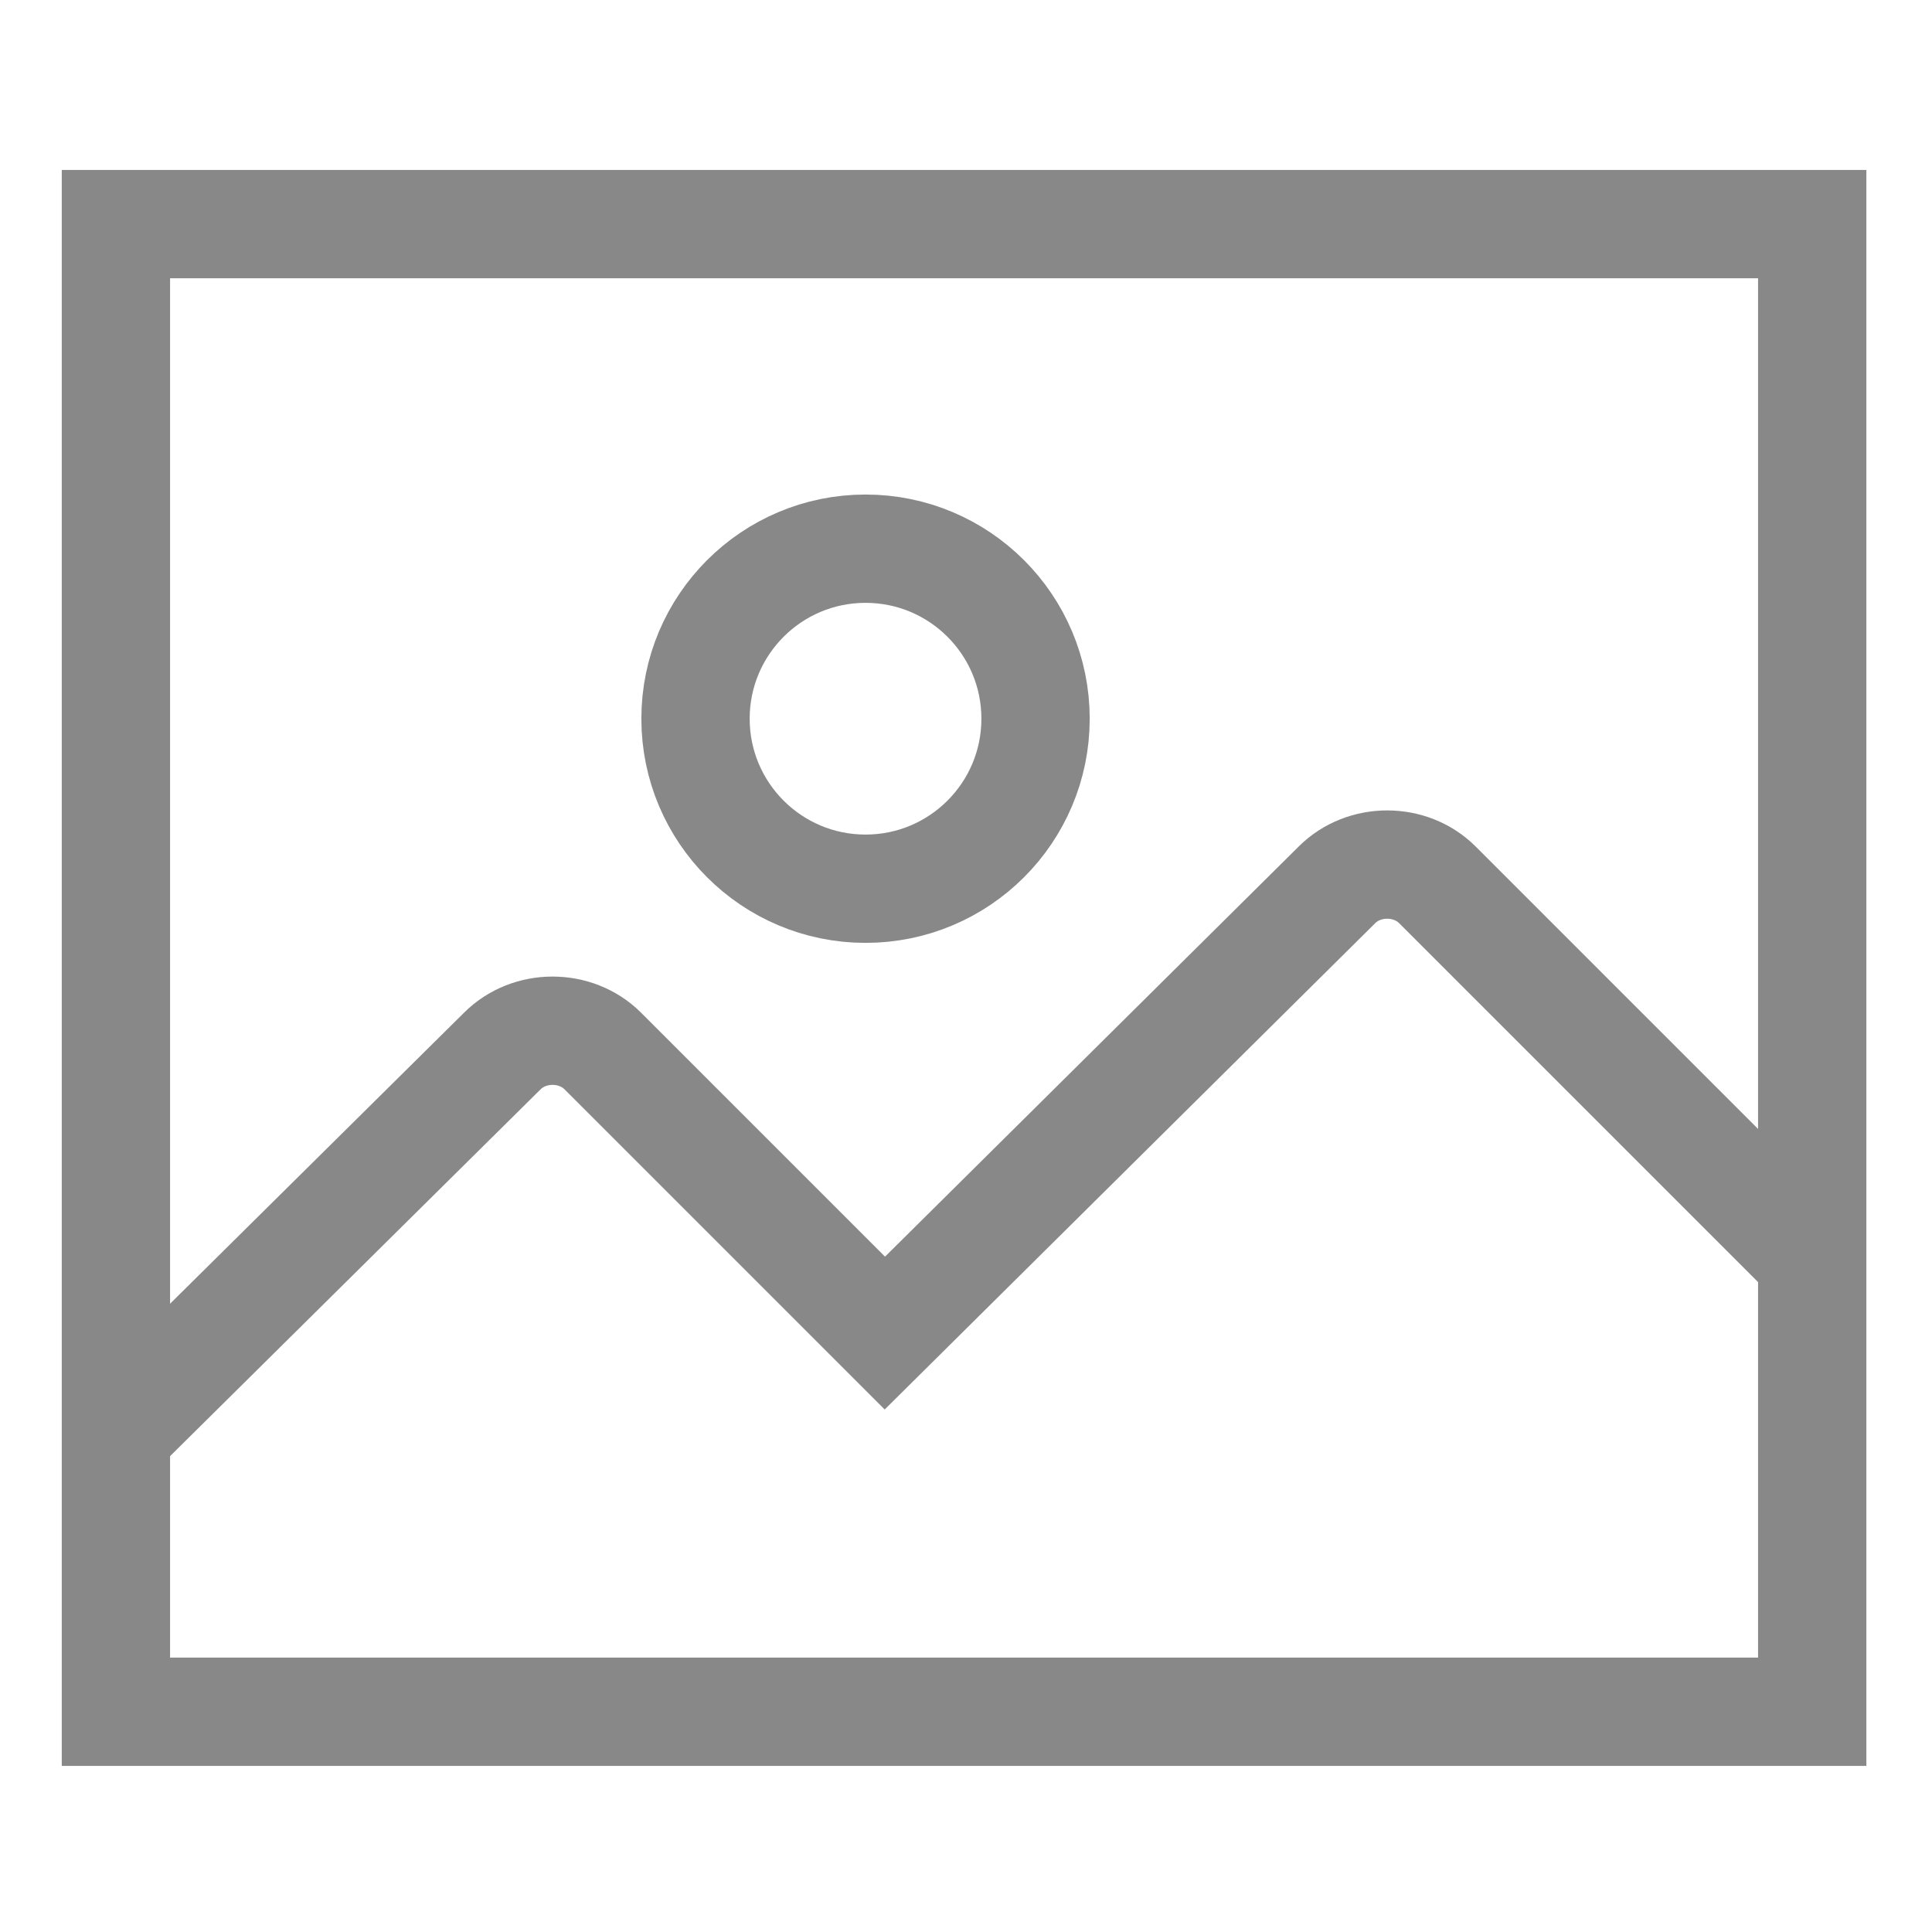 <?xml version="1.0" encoding="utf-8"?>
<!-- Generator: Adobe Illustrator 21.1.0, SVG Export Plug-In . SVG Version: 6.00 Build 0)  -->
<svg version="1.1" id="圖層_1" xmlns="http://www.w3.org/2000/svg" xmlns:xlink="http://www.w3.org/1999/xlink" x="0px" y="0px"
	 viewBox="0 0 50 50" style="enable-background:new 0 0 50 50;" xml:space="preserve">
<style type="text/css">
	.st0{display:none;}
	.st1{display:inline;}
	.st2{fill:#B7B7B7;}
	.st3{fill:#0C5D91;}
	.st4{fill:none;stroke:#FFFFFF;stroke-width:4;stroke-linecap:round;stroke-miterlimit:10;}
	.st5{display:inline;fill:none;stroke:#FFFFFF;stroke-width:2;stroke-linecap:round;stroke-miterlimit:10;}
	.st6{display:inline;fill:none;stroke:#FFFFFF;stroke-width:2;stroke-miterlimit:10;}
	.st7{display:inline;fill:none;stroke:#B7B7B7;stroke-width:2;stroke-linecap:round;stroke-miterlimit:10;}
	.st8{display:inline;fill:none;stroke:#B7B7B7;stroke-width:2;stroke-miterlimit:10;}
	.st9{display:inline;fill:none;stroke:#0C5D91;stroke-width:2;stroke-linecap:round;stroke-miterlimit:10;}
	.st10{display:inline;fill:#0C5D91;stroke:#0C5D91;stroke-width:2;stroke-miterlimit:10;}
	.st11{fill:none;stroke:#FFFFFF;stroke-width:4;stroke-miterlimit:10;}
	.st12{fill:#223976;}
	.st13{display:inline;fill:#223976;}
	.st14{fill:none;stroke:#888888;stroke-width:2.803;stroke-miterlimit:10;}
	.st15{fill:none;stroke:#223976;stroke-width:4;stroke-miterlimit:10;}
	.st16{fill:#223976;stroke:#223976;stroke-miterlimit:10;}
	.st17{display:inline;fill:none;stroke:#223976;stroke-width:4;stroke-miterlimit:10;}
	.st18{display:inline;fill:none;stroke:#223976;stroke-width:3.5;stroke-miterlimit:10;}
	.st19{display:inline;fill:none;stroke:#617AAA;stroke-width:10;stroke-miterlimit:10;}
	.st20{display:inline;fill:#EEEEEE;}
</style>
<g id="圖層_1_1_" class="st0">
</g>
<g id="圖層_2_1_" class="st0">
	<g id="Speech_Bubble_48_" class="st1">
		<g>
			<g>
				<path class="st2" d="M25.1,6.8c15,0,21.9,8.7,21.9,16.8s-6.9,16.8-21.9,16.8c-2.6,0-5.3-0.3-7.7-0.9L15.8,39l-1.2,1.2
					c-1.1,1.1-2.4,1.9-3.9,2.4c0.5-1,0.8-2.2,0.9-3.3l0.2-1.9l-1.6-1c-4.7-3-7.3-7.2-7.3-12C3,16,11.4,6.8,25.1,6.8 M25.1,3.8
					C9.8,3.8,0,14.2,0,24.5C0,30,2.9,35.3,8.7,39c-0.2,1.8-1.1,3.5-2.4,4.8l-2.5,2.4h3.5c3.5,0,6.9-1.4,9.4-3.9c2.6,0.7,5.6,1,8.4,1
					c16.1,0,24.9-9.6,24.9-19.8C50,13.4,41.3,3.8,25.1,3.8L25.1,3.8z"/>
			</g>
		</g>
	</g>
</g>
<g id="圖層_2_拷貝" class="st0">
	<g id="Speech_Bubble_1_" class="st1">
		<g>
			<g>
				<path class="st3" d="M7.3,46.2H3.7l2.5-2.4c1.4-1.3,2.2-3,2.4-4.8C2.9,35.3,0,30,0,24.5C0,14.2,9.8,3.8,25.1,3.8
					C41.3,3.8,50,13.4,50,23.6s-8.8,19.8-24.9,19.8c-2.8,0-5.8-0.4-8.4-1C14.2,44.8,10.8,46.2,7.3,46.2z"/>
			</g>
		</g>
	</g>
</g>
<g id="圖層_3-btn_x5F_back" class="st0">
	<g class="st1">
		<path class="st4" d="M20.5,44.5L2.7,26.7c-0.9-0.9-0.9-2.4,0-3.4L20.5,5.5"/>
		<line class="st4" x1="2" y1="25" x2="48" y2="25"/>
	</g>
</g>
<g id="圖層_4-img_x5F_group" class="st0">
	<line class="st5" x1="34.5" y1="25" x2="49" y2="25"/>
	<line class="st5" x1="41.8" y1="17.5" x2="41.8" y2="32.5"/>
	<path class="st6" d="M26.9,27.9c0,0-0.5,4.9-0.1,6.3c-0.1,0,4.2,0.7,8.3,2.5c3.7,1.5,6.5,3.3,8.1,4.9c0.5,0.5,0.8,1,1,1.5
		c0.5,0.9,0.7,2,0.7,2.9c0,0.1,0,0.1,0,0.1H1c0,0,0,0,0-0.1c0-0.9,0.2-2,0.7-2.9c0.3-0.5,0.6-1.1,1-1.5c1.6-1.6,4.4-3.3,8.1-4.9
		c4.1-1.8,8.4-2.5,8.3-2.5c0.4-1.4-0.1-6.3-0.1-6.3v-0.5c-3.3-2-5.6-6.2-5.6-11.2c0-6.8,4.3-12.3,9.6-12.3s9.6,5.5,9.6,12.3
		c0,5-2.3,9.3-5.6,11.2L26.9,27.9z"/>
</g>
<g id="圖層_5" class="st0">
	<line class="st7" x1="36.5" y1="18.8" x2="49" y2="18.8"/>
	<line class="st7" x1="38.9" y1="25.7" x2="49" y2="25.7"/>
	<line class="st7" x1="44" y1="31.6" x2="49" y2="31.6"/>
	<path class="st8" d="M26.9,27.9c0,0-0.5,4.9-0.1,6.3c-0.1,0,4.2,0.7,8.3,2.5c3.7,1.5,6.5,3.3,8.1,4.9c0.5,0.5,0.8,1,1,1.5
		c0.5,0.9,0.7,2,0.7,2.9c0,0.1,0,0.1,0,0.1H1c0,0,0,0,0-0.1c0-0.9,0.2-2,0.7-2.9c0.3-0.5,0.6-1.1,1-1.5c1.6-1.6,4.4-3.3,8.1-4.9
		c4.1-1.8,8.4-2.5,8.3-2.5c0.4-1.4-0.1-6.3-0.1-6.3v-0.5c-3.3-2-5.6-6.2-5.6-11.2c0-6.8,4.3-12.3,9.6-12.3s9.6,5.5,9.6,12.3
		c0,5-2.3,9.3-5.6,11.2L26.9,27.9z"/>
</g>
<g id="圖層_5_拷貝" class="st0">
	<line class="st9" x1="36.5" y1="18.7" x2="49" y2="18.7"/>
	<line class="st9" x1="38.9" y1="25.7" x2="49" y2="25.7"/>
	<line class="st9" x1="44" y1="31.5" x2="49" y2="31.5"/>
	<path class="st10" d="M26.9,27.9c0,0-0.5,4.9-0.1,6.3c-0.1,0,4.2,0.7,8.3,2.5c3.7,1.5,6.5,3.3,8.1,4.9c0.5,0.5,0.8,1,1,1.5
		c0.5,0.9,0.7,2,0.7,2.9c0,0.1,0,0.1,0,0.1H1c0,0,0,0,0-0.1c0-0.9,0.2-2,0.7-2.9c0.3-0.5,0.6-1.1,1-1.5c1.6-1.6,4.4-3.3,8.1-4.9
		c4.1-1.8,8.4-2.5,8.3-2.5c0.4-1.4-0.1-6.3-0.1-6.3v-0.5c-3.3-2-5.6-6.2-5.6-11.2c0-6.8,4.3-12.3,9.6-12.3s9.6,5.5,9.6,12.3
		c0,5-2.3,9.3-5.6,11.2L26.9,27.9z"/>
</g>
<g id="圖層_6" class="st0">
	<path class="st8" d="M29.3,28.1c0,0-0.5,5.4-0.1,6.9c-0.2,0,4.6,0.7,9,2.7c4,1.7,7.1,3.6,8.8,5.3c0.5,0.5,0.9,1.1,1.1,1.7
		c0.6,1,0.8,2.2,0.8,3.2c0,0.1,0,0.1,0,0.1H1v-0.1c0-1,0.2-2.2,0.8-3.2c0.3-0.6,0.6-1.2,1.1-1.7c1.7-1.7,4.8-3.6,8.8-5.3
		c4.5-2,9.2-2.7,9-2.7c0.4-1.6-0.1-6.9-0.1-6.9l-0.1-0.5c-3.6-2.1-6.2-6.8-6.2-12.3c0-7.5,4.7-13.5,10.5-13.5s10.5,6,10.5,13.5
		c0,5.4-2.5,10.1-6.1,12.3L29.3,28.1z"/>
</g>
<g id="圖層_6_拷貝" class="st0">
	<path class="st10" d="M29.3,28.1c0,0-0.5,5.4-0.1,6.9c-0.2,0,4.6,0.7,9,2.7c4,1.7,7.1,3.6,8.8,5.3c0.5,0.5,0.9,1.1,1.1,1.7
		c0.6,1,0.8,2.2,0.8,3.2c0,0.1,0,0.1,0,0.1H1v-0.1c0-1,0.2-2.2,0.8-3.2c0.3-0.6,0.6-1.2,1.1-1.7c1.7-1.7,4.8-3.6,8.8-5.3
		c4.5-2,9.2-2.7,9-2.7c0.4-1.6-0.1-6.9-0.1-6.9l-0.1-0.5c-3.6-2.1-6.2-6.8-6.2-12.3c0-7.5,4.7-13.5,10.5-13.5s10.5,6,10.5,13.5
		c0,5.4-2.5,10.1-6.1,12.3L29.3,28.1z"/>
</g>
<g id="圖層_7-icon_x5F_search" class="st0">
	<g class="st1">
		<circle class="st11" cx="20.6" cy="20.2" r="18.2"/>
		<line class="st4" x1="33.1" y1="33.4" x2="47.7" y2="48"/>
	</g>
</g>
<g id="圖層_12" class="st0">
	<g class="st1">
		<g>
			<g>
				<path class="st12" d="M25,0c-8,0-14.4,6.5-14.4,14.4c0,4.9,2.5,9.3,6.3,11.9c-3.5,1.2-6.8,3.2-9.5,5.9C2.6,37,0,43.3,0,50h3.9
					c0-11.6,9.4-21.1,21.1-21.1c8,0,14.4-6.5,14.4-14.4S32.9,0,25,0z M25,25c-5.8,0-10.5-4.7-10.5-10.5S19.1,3.9,25,3.9
					s10.5,4.7,10.5,10.5S30.8,25,25,25z"/>
			</g>
		</g>
		<g>
			<g>
				<polygon class="st12" points="41.8,37.9 41.8,29.7 37.9,29.7 37.9,37.9 29.7,37.9 29.7,41.8 37.9,41.8 37.9,50 41.8,50 
					41.8,41.8 50,41.8 50,37.9 				"/>
			</g>
		</g>
	</g>
</g>
<g id="圖層_13" class="st0">
	<path class="st13" d="M29,32.8c-1.2-0.9-2.5-1.5-3.9-2.1c1.8-1.7,3-4,3.2-6.6C31,21.5,34.7,20,38.5,20c3,0,5.9,0.9,8.4,2.6
		c0.9,0.6,2.1,0.4,2.7-0.5c0.6-0.9,0.4-2.1-0.5-2.7c-1.2-0.9-2.5-1.5-3.9-2.1c2-1.8,3.3-4.5,3.3-7.4c0-5.5-4.5-10-10-10
		s-10,4.5-10,10c0,2.9,1.3,5.5,3.2,7.3c-0.3,0.1-0.5,0.2-0.8,0.3c-1.2,0.5-2.4,1.2-3.4,2c-1.5-3.7-5.1-6.3-9.2-6.3
		c-5.5,0-10,4.5-10,10c0,2.9,1.2,5.5,3.2,7.3c-5.3,2-9.6,6.2-11.3,11.7C-0.4,44-0.1,45.9,1,47.4C2.2,49.1,4,50,5.9,50h17
		c1.1,0,2-0.9,2-2s-0.9-2-2-2h-17c-0.6,0-1.2-0.3-1.6-0.8S3.8,44.1,4,43.5c1.9-6,7.8-10.2,14.3-10.2c3,0,5.9,0.9,8.4,2.6
		c0.9,0.6,2.1,0.4,2.7-0.5C30.1,34.6,29.8,33.4,29,32.8z M38.6,3.9c3.3,0,6.1,2.7,6.1,6.1s-2.8,6-6.1,6s-6.1-2.7-6.1-6.1
		S35.2,3.9,38.6,3.9z M18.4,17.3c3.3,0,6.1,2.7,6.1,6.1s-2.7,6.1-6.1,6.1s-6.1-2.7-6.1-6.1C12.3,20,15,17.3,18.4,17.3z M50,40.7
		c0,1.1-0.9,2-2,2h-5.4V48c0,1.1-0.9,2-2,2s-2-0.9-2-2v-5.4h-5.4c-1.1,0-2-0.9-2-2s0.9-2,2-2h5.4v-5.4c0-1.1,0.9-2,2-2s2,0.9,2,2
		v5.4H48C49.1,38.8,50,39.6,50,40.7z"/>
</g>
<g id="圖層_14" class="st0">
	<g class="st1">
		<path class="st2" d="M25,0C11.2,0,0,11.2,0,25s11.2,25,25,25s25-11.2,25-25S38.8,0,25,0z M25,47.3c-6.1,0-11.7-2.5-15.7-6.5
			c-1.6-1.6-3-3.4-4-5.5C3.6,32.2,2.7,28.7,2.7,25c0-12.3,10-22.3,22.3-22.3c5.8,0,11.1,2.3,15.1,5.9c2.1,1.9,3.8,4.2,5,6.8
			c1.4,2.9,2.2,6.2,2.2,9.6C47.3,37.3,37.3,47.3,25,47.3z"/>
		<circle class="st2" cx="16.8" cy="19.4" r="2.7"/>
		<circle class="st2" cx="33.6" cy="19.4" r="2.7"/>
		<path class="st2" d="M25,38.9c5.2,0,10.2-2.7,13.1-7.1l-2.3-1.5c-2.6,4.1-7.5,6.4-12.3,5.8c-3.8-0.4-7.2-2.6-9.3-5.8l-2.3,1.5
			c2.5,3.9,6.7,6.5,11.3,7C23.8,38.8,24.4,38.9,25,38.9z"/>
	</g>
</g>
<g id="圖層_15">
	<g>
		<rect x="3" y="5.8" class="st14" width="43.9" height="38.5"/>
		<circle class="st14" cx="22.4" cy="18.6" r="4.4"/>
		<path class="st14" d="M47,32.7l-9.8-9.8c-0.7-0.7-1.9-0.7-2.6,0L22.9,34.5l-7.3-7.3c-0.7-0.7-1.9-0.7-2.6,0L3,37.1"/>
	</g>
</g>
<g id="圖層_16" class="st0">
	<g class="st1">
		<circle class="st15" cx="18.4" cy="16.8" r="10.3"/>
		<path class="st15" d="M2,43.5C2,34.4,9.4,27,18.5,27S35,34.4,35,43.5"/>
		<path class="st15" d="M31.4,6.4c5.7,0,10.3,4.6,10.3,10.3S37.1,27,31.4,27"/>
		<path class="st15" d="M31.5,27.1c9.1,0,16.5,7.4,16.5,16.5"/>
	</g>
</g>
<g id="圖層_17" class="st0">
	<g class="st1">
		<path class="st16" d="M23.2,25l-8.1,8.1c-0.5,0.5-0.5,1.3,0,1.8s1.3,0.5,1.8,0l8.1-8.1l8.1,8.1c0.5,0.5,1.3,0.5,1.8,0
			s0.5-1.3,0-1.8L26.8,25l8.1-8.1c0.5-0.5,0.5-1.3,0-1.8c-0.2-0.2-0.6-0.4-0.9-0.4s-0.7,0.1-0.9,0.4L25,23.2l-8.1-8.1
			c-0.2-0.2-0.6-0.4-0.9-0.4s-0.7,0.1-0.9,0.4c-0.5,0.5-0.5,1.3,0,1.8L23.2,25z"/>
	</g>
	<circle class="st17" cx="25" cy="25" r="23"/>
</g>
<g id="圖層_18" class="st0">
	<g class="st1">
		<g>
			<g>
				<g>
					<polygon class="st12" points="34.5,17.2 30.6,17.1 29.8,40.3 33.7,40.4 					"/>
					<rect x="23" y="17.2" class="st12" width="3.9" height="23.2"/>
					<polygon class="st12" points="20.2,40.3 19.4,17.1 15.5,17.2 16.3,40.4 					"/>
					<path class="st12" d="M1.7,7.5v3.9h4.1L9,48.2c0.1,1,0.9,1.8,2,1.8h28c1,0,1.9-0.8,2-1.8l3.2-36.8h4.1V7.5H1.7z M37.2,46.1
						H12.8l-3-34.7h30.5L37.2,46.1z"/>
				</g>
			</g>
		</g>
		<g>
			<g>
				<path class="st12" d="M31.4,0H18.6c-1.8,0-3.3,1.5-3.3,3.3v6.2h3.9V3.9h11.5v5.5h3.9V3.3C34.7,1.5,33.2,0,31.4,0z"/>
			</g>
		</g>
	</g>
</g>
<g id="圖層_19_拷貝" class="st0">
	<circle class="st17" cx="25" cy="25" r="23"/>
	<line class="st18" x1="40.5" y1="9.5" x2="8" y2="42"/>
</g>
<g id="圖層_20" class="st0">
	<g class="st1">
		<g id="send">
			<polygon class="st3" points="0,46.4 50,25 0,3.6 0,20.2 35.7,25 0,29.8 			"/>
		</g>
	</g>
</g>
<g id="圖層_21" class="st0">
	<line class="st19" x1="0" y1="25" x2="50" y2="25"/>
	<line class="st19" x1="25" y1="0" x2="25" y2="50"/>
</g>
<g id="圖層_21_拷貝" class="st0">
	<line class="st19" x1="3.5" y1="46.5" x2="46.5" y2="3.5"/>
	<line class="st19" x1="3.5" y1="3.5" x2="46.5" y2="46.5"/>
</g>
<g id="圖層_23" class="st0">
	<circle class="st20" cx="6" cy="25" r="6"/>
	<circle class="st20" cx="25" cy="25" r="6"/>
	<circle class="st20" cx="44" cy="25" r="6"/>
</g>
</svg>
